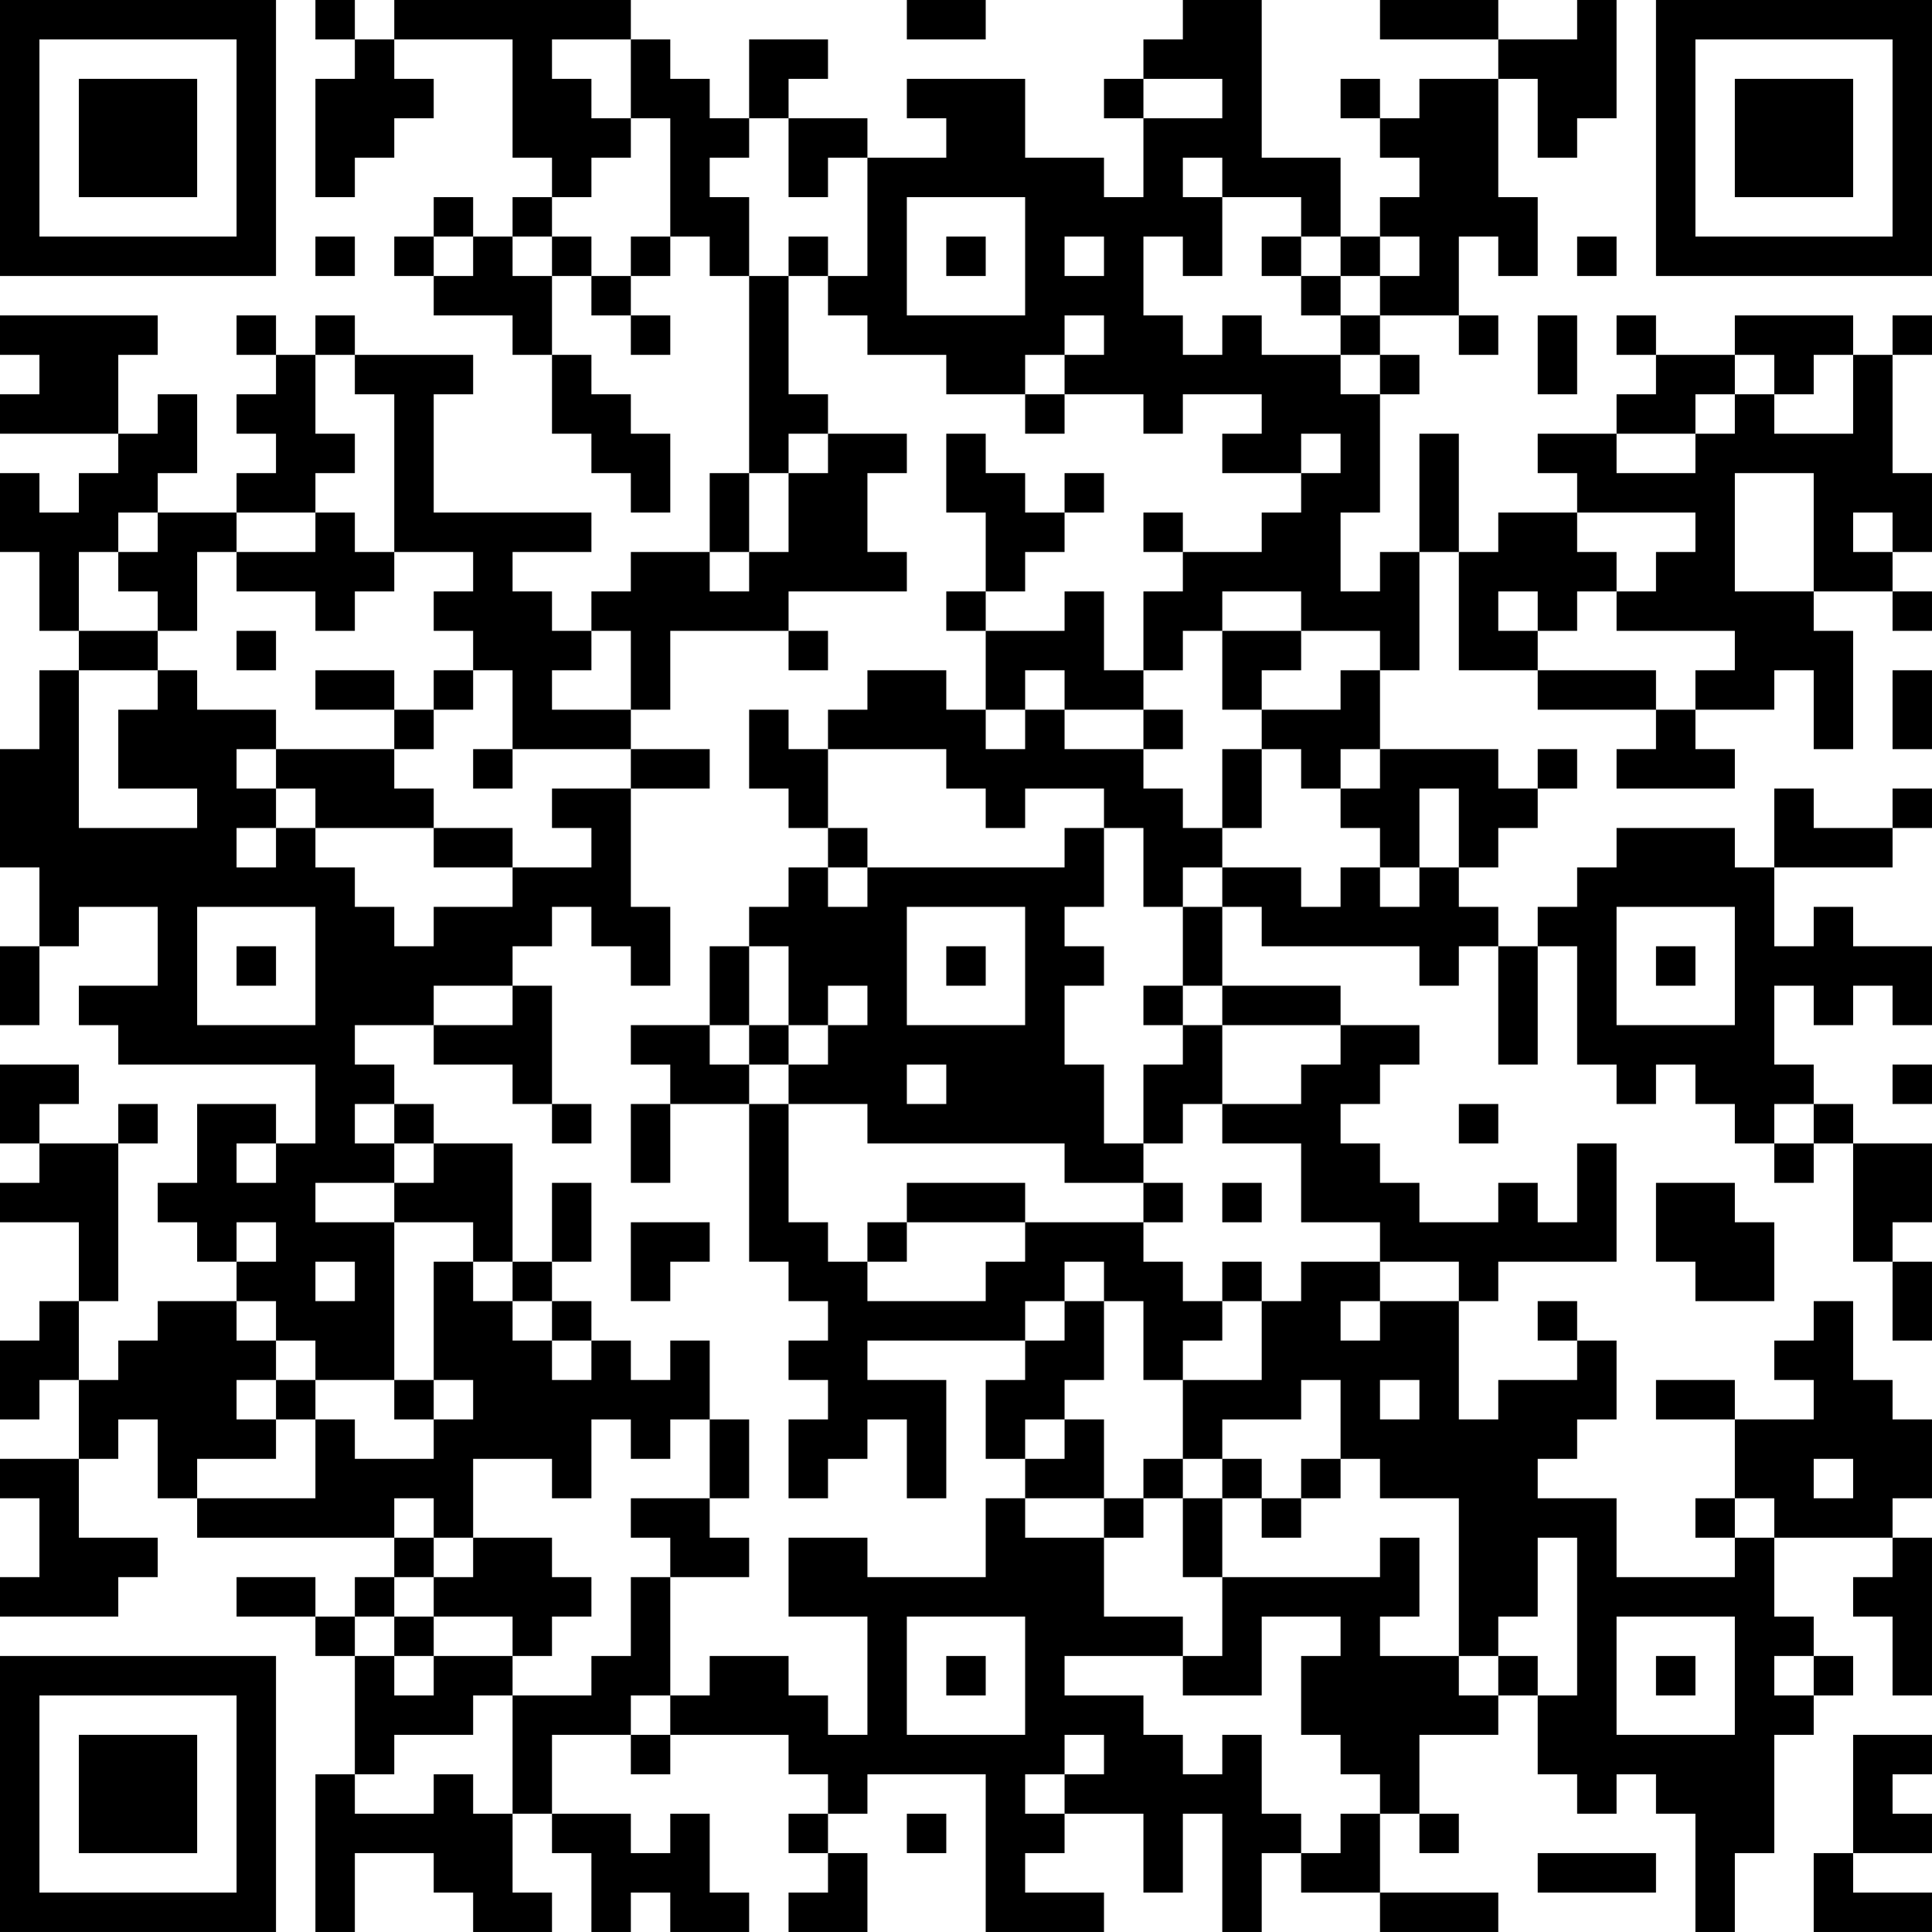 <?xml version="1.0" encoding="UTF-8"?>
<svg xmlns="http://www.w3.org/2000/svg" version="1.1" width="250" height="250" viewBox="0 0 250 250"><rect x="0" y="0" width="250" height="250" fill="#ffffff"/><g transform="scale(5.102)"><g transform="translate(0,0)"><path fill-rule="evenodd" d="M8 0L8 1L9 1L9 2L8 2L8 5L9 5L9 4L10 4L10 3L11 3L11 2L10 2L10 1L13 1L13 4L14 4L14 5L13 5L13 6L12 6L12 5L11 5L11 6L10 6L10 7L11 7L11 8L13 8L13 9L14 9L14 11L15 11L15 12L16 12L16 13L17 13L17 11L16 11L16 10L15 10L15 9L14 9L14 7L15 7L15 8L16 8L16 9L17 9L17 8L16 8L16 7L17 7L17 6L18 6L18 7L19 7L19 12L18 12L18 14L16 14L16 15L15 15L15 16L14 16L14 15L13 15L13 14L15 14L15 13L11 13L11 10L12 10L12 9L9 9L9 8L8 8L8 9L7 9L7 8L6 8L6 9L7 9L7 10L6 10L6 11L7 11L7 12L6 12L6 13L4 13L4 12L5 12L5 10L4 10L4 11L3 11L3 9L4 9L4 8L0 8L0 9L1 9L1 10L0 10L0 11L3 11L3 12L2 12L2 13L1 13L1 12L0 12L0 14L1 14L1 16L2 16L2 17L1 17L1 19L0 19L0 22L1 22L1 24L0 24L0 26L1 26L1 24L2 24L2 23L4 23L4 25L2 25L2 26L3 26L3 27L8 27L8 29L7 29L7 28L5 28L5 30L4 30L4 31L5 31L5 32L6 32L6 33L4 33L4 34L3 34L3 35L2 35L2 33L3 33L3 29L4 29L4 28L3 28L3 29L1 29L1 28L2 28L2 27L0 27L0 29L1 29L1 30L0 30L0 31L2 31L2 33L1 33L1 34L0 34L0 36L1 36L1 35L2 35L2 37L0 37L0 38L1 38L1 40L0 40L0 41L3 41L3 40L4 40L4 39L2 39L2 37L3 37L3 36L4 36L4 38L5 38L5 39L10 39L10 40L9 40L9 41L8 41L8 40L6 40L6 41L8 41L8 42L9 42L9 45L8 45L8 49L9 49L9 47L11 47L11 48L12 48L12 49L14 49L14 48L13 48L13 46L14 46L14 47L15 47L15 49L16 49L16 48L17 48L17 49L19 49L19 48L18 48L18 46L17 46L17 47L16 47L16 46L14 46L14 44L16 44L16 45L17 45L17 44L20 44L20 45L21 45L21 46L20 46L20 47L21 47L21 48L20 48L20 49L22 49L22 47L21 47L21 46L22 46L22 45L25 45L25 49L28 49L28 48L26 48L26 47L27 47L27 46L29 46L29 48L30 48L30 46L31 46L31 49L32 49L32 47L33 47L33 48L35 48L35 49L38 49L38 48L35 48L35 46L36 46L36 47L37 47L37 46L36 46L36 44L38 44L38 43L39 43L39 45L40 45L40 46L41 46L41 45L42 45L42 46L43 46L43 49L44 49L44 47L45 47L45 44L46 44L46 43L47 43L47 42L46 42L46 41L45 41L45 39L48 39L48 40L47 40L47 41L48 41L48 43L49 43L49 39L48 39L48 38L49 38L49 36L48 36L48 35L47 35L47 33L46 33L46 34L45 34L45 35L46 35L46 36L44 36L44 35L42 35L42 36L44 36L44 38L43 38L43 39L44 39L44 40L41 40L41 38L39 38L39 37L40 37L40 36L41 36L41 34L40 34L40 33L39 33L39 34L40 34L40 35L38 35L38 36L37 36L37 33L38 33L38 32L41 32L41 29L40 29L40 31L39 31L39 30L38 30L38 31L36 31L36 30L35 30L35 29L34 29L34 28L35 28L35 27L36 27L36 26L34 26L34 25L31 25L31 23L32 23L32 24L36 24L36 25L37 25L37 24L38 24L38 27L39 27L39 24L40 24L40 27L41 27L41 28L42 28L42 27L43 27L43 28L44 28L44 29L45 29L45 30L46 30L46 29L47 29L47 32L48 32L48 34L49 34L49 32L48 32L48 31L49 31L49 29L47 29L47 28L46 28L46 27L45 27L45 25L46 25L46 26L47 26L47 25L48 25L48 26L49 26L49 24L47 24L47 23L46 23L46 24L45 24L45 22L48 22L48 21L49 21L49 20L48 20L48 21L46 21L46 20L45 20L45 22L44 22L44 21L41 21L41 22L40 22L40 23L39 23L39 24L38 24L38 23L37 23L37 22L38 22L38 21L39 21L39 20L40 20L40 19L39 19L39 20L38 20L38 19L35 19L35 17L36 17L36 14L37 14L37 17L39 17L39 18L42 18L42 19L41 19L41 20L44 20L44 19L43 19L43 18L45 18L45 17L46 17L46 19L47 19L47 16L46 16L46 15L48 15L48 16L49 16L49 15L48 15L48 14L49 14L49 12L48 12L48 9L49 9L49 8L48 8L48 9L47 9L47 8L44 8L44 9L42 9L42 8L41 8L41 9L42 9L42 10L41 10L41 11L39 11L39 12L40 12L40 13L38 13L38 14L37 14L37 11L36 11L36 14L35 14L35 15L34 15L34 13L35 13L35 10L36 10L36 9L35 9L35 8L37 8L37 9L38 9L38 8L37 8L37 6L38 6L38 7L39 7L39 5L38 5L38 2L39 2L39 4L40 4L40 3L41 3L41 0L40 0L40 1L38 1L38 0L35 0L35 1L38 1L38 2L36 2L36 3L35 3L35 2L34 2L34 3L35 3L35 4L36 4L36 5L35 5L35 6L34 6L34 4L32 4L32 0L30 0L30 1L29 1L29 2L28 2L28 3L29 3L29 5L28 5L28 4L26 4L26 2L23 2L23 3L24 3L24 4L22 4L22 3L20 3L20 2L21 2L21 1L19 1L19 3L18 3L18 2L17 2L17 1L16 1L16 0L10 0L10 1L9 1L9 0ZM23 0L23 1L25 1L25 0ZM14 1L14 2L15 2L15 3L16 3L16 4L15 4L15 5L14 5L14 6L13 6L13 7L14 7L14 6L15 6L15 7L16 7L16 6L17 6L17 3L16 3L16 1ZM29 2L29 3L31 3L31 2ZM19 3L19 4L18 4L18 5L19 5L19 7L20 7L20 10L21 10L21 11L20 11L20 12L19 12L19 14L18 14L18 15L19 15L19 14L20 14L20 12L21 12L21 11L23 11L23 12L22 12L22 14L23 14L23 15L20 15L20 16L17 16L17 18L16 18L16 16L15 16L15 17L14 17L14 18L16 18L16 19L13 19L13 17L12 17L12 16L11 16L11 15L12 15L12 14L10 14L10 10L9 10L9 9L8 9L8 11L9 11L9 12L8 12L8 13L6 13L6 14L5 14L5 16L4 16L4 15L3 15L3 14L4 14L4 13L3 13L3 14L2 14L2 16L4 16L4 17L2 17L2 21L5 21L5 20L3 20L3 18L4 18L4 17L5 17L5 18L7 18L7 19L6 19L6 20L7 20L7 21L6 21L6 22L7 22L7 21L8 21L8 22L9 22L9 23L10 23L10 24L11 24L11 23L13 23L13 22L15 22L15 21L14 21L14 20L16 20L16 23L17 23L17 25L16 25L16 24L15 24L15 23L14 23L14 24L13 24L13 25L11 25L11 26L9 26L9 27L10 27L10 28L9 28L9 29L10 29L10 30L8 30L8 31L10 31L10 35L8 35L8 34L7 34L7 33L6 33L6 34L7 34L7 35L6 35L6 36L7 36L7 37L5 37L5 38L8 38L8 36L9 36L9 37L11 37L11 36L12 36L12 35L11 35L11 32L12 32L12 33L13 33L13 34L14 34L14 35L15 35L15 34L16 34L16 35L17 35L17 34L18 34L18 36L17 36L17 37L16 37L16 36L15 36L15 38L14 38L14 37L12 37L12 39L11 39L11 38L10 38L10 39L11 39L11 40L10 40L10 41L9 41L9 42L10 42L10 43L11 43L11 42L13 42L13 43L12 43L12 44L10 44L10 45L9 45L9 46L11 46L11 45L12 45L12 46L13 46L13 43L15 43L15 42L16 42L16 40L17 40L17 43L16 43L16 44L17 44L17 43L18 43L18 42L20 42L20 43L21 43L21 44L22 44L22 41L20 41L20 39L22 39L22 40L25 40L25 38L26 38L26 39L28 39L28 41L30 41L30 42L27 42L27 43L29 43L29 44L30 44L30 45L31 45L31 44L32 44L32 46L33 46L33 47L34 47L34 46L35 46L35 45L34 45L34 44L33 44L33 42L34 42L34 41L32 41L32 43L30 43L30 42L31 42L31 40L35 40L35 39L36 39L36 41L35 41L35 42L37 42L37 43L38 43L38 42L39 42L39 43L40 43L40 39L39 39L39 41L38 41L38 42L37 42L37 38L35 38L35 37L34 37L34 35L33 35L33 36L31 36L31 37L30 37L30 35L32 35L32 33L33 33L33 32L35 32L35 33L34 33L34 34L35 34L35 33L37 33L37 32L35 32L35 31L33 31L33 29L31 29L31 28L33 28L33 27L34 27L34 26L31 26L31 25L30 25L30 23L31 23L31 22L33 22L33 23L34 23L34 22L35 22L35 23L36 23L36 22L37 22L37 20L36 20L36 22L35 22L35 21L34 21L34 20L35 20L35 19L34 19L34 20L33 20L33 19L32 19L32 18L34 18L34 17L35 17L35 16L33 16L33 15L31 15L31 16L30 16L30 17L29 17L29 15L30 15L30 14L32 14L32 13L33 13L33 12L34 12L34 11L33 11L33 12L31 12L31 11L32 11L32 10L30 10L30 11L29 11L29 10L27 10L27 9L28 9L28 8L27 8L27 9L26 9L26 10L24 10L24 9L22 9L22 8L21 8L21 7L22 7L22 4L21 4L21 5L20 5L20 3ZM30 4L30 5L31 5L31 7L30 7L30 6L29 6L29 8L30 8L30 9L31 9L31 8L32 8L32 9L34 9L34 10L35 10L35 9L34 9L34 8L35 8L35 7L36 7L36 6L35 6L35 7L34 7L34 6L33 6L33 5L31 5L31 4ZM23 5L23 8L26 8L26 5ZM8 6L8 7L9 7L9 6ZM11 6L11 7L12 7L12 6ZM20 6L20 7L21 7L21 6ZM24 6L24 7L25 7L25 6ZM27 6L27 7L28 7L28 6ZM32 6L32 7L33 7L33 8L34 8L34 7L33 7L33 6ZM40 6L40 7L41 7L41 6ZM39 8L39 10L40 10L40 8ZM44 9L44 10L43 10L43 11L41 11L41 12L43 12L43 11L44 11L44 10L45 10L45 11L47 11L47 9L46 9L46 10L45 10L45 9ZM26 10L26 11L27 11L27 10ZM24 11L24 13L25 13L25 15L24 15L24 16L25 16L25 18L24 18L24 17L22 17L22 18L21 18L21 19L20 19L20 18L19 18L19 20L20 20L20 21L21 21L21 22L20 22L20 23L19 23L19 24L18 24L18 26L16 26L16 27L17 27L17 28L16 28L16 30L17 30L17 28L19 28L19 32L20 32L20 33L21 33L21 34L20 34L20 35L21 35L21 36L20 36L20 38L21 38L21 37L22 37L22 36L23 36L23 38L24 38L24 35L22 35L22 34L26 34L26 35L25 35L25 37L26 37L26 38L28 38L28 39L29 39L29 38L30 38L30 40L31 40L31 38L32 38L32 39L33 39L33 38L34 38L34 37L33 37L33 38L32 38L32 37L31 37L31 38L30 38L30 37L29 37L29 38L28 38L28 36L27 36L27 35L28 35L28 33L29 33L29 35L30 35L30 34L31 34L31 33L32 33L32 32L31 32L31 33L30 33L30 32L29 32L29 31L30 31L30 30L29 30L29 29L30 29L30 28L31 28L31 26L30 26L30 25L29 25L29 26L30 26L30 27L29 27L29 29L28 29L28 27L27 27L27 25L28 25L28 24L27 24L27 23L28 23L28 21L29 21L29 23L30 23L30 22L31 22L31 21L32 21L32 19L31 19L31 21L30 21L30 20L29 20L29 19L30 19L30 18L29 18L29 17L28 17L28 15L27 15L27 16L25 16L25 15L26 15L26 14L27 14L27 13L28 13L28 12L27 12L27 13L26 13L26 12L25 12L25 11ZM44 12L44 15L46 15L46 12ZM8 13L8 14L6 14L6 15L8 15L8 16L9 16L9 15L10 15L10 14L9 14L9 13ZM29 13L29 14L30 14L30 13ZM40 13L40 14L41 14L41 15L40 15L40 16L39 16L39 15L38 15L38 16L39 16L39 17L42 17L42 18L43 18L43 17L44 17L44 16L41 16L41 15L42 15L42 14L43 14L43 13ZM47 13L47 14L48 14L48 13ZM6 16L6 17L7 17L7 16ZM20 16L20 17L21 17L21 16ZM31 16L31 18L32 18L32 17L33 17L33 16ZM8 17L8 18L10 18L10 19L7 19L7 20L8 20L8 21L11 21L11 22L13 22L13 21L11 21L11 20L10 20L10 19L11 19L11 18L12 18L12 17L11 17L11 18L10 18L10 17ZM26 17L26 18L25 18L25 19L26 19L26 18L27 18L27 19L29 19L29 18L27 18L27 17ZM48 17L48 19L49 19L49 17ZM12 19L12 20L13 20L13 19ZM16 19L16 20L18 20L18 19ZM21 19L21 21L22 21L22 22L21 22L21 23L22 23L22 22L27 22L27 21L28 21L28 20L26 20L26 21L25 21L25 20L24 20L24 19ZM5 23L5 26L8 26L8 23ZM23 23L23 26L26 26L26 23ZM41 23L41 26L44 26L44 23ZM6 24L6 25L7 25L7 24ZM19 24L19 26L18 26L18 27L19 27L19 28L20 28L20 31L21 31L21 32L22 32L22 33L25 33L25 32L26 32L26 31L29 31L29 30L27 30L27 29L22 29L22 28L20 28L20 27L21 27L21 26L22 26L22 25L21 25L21 26L20 26L20 24ZM24 24L24 25L25 25L25 24ZM42 24L42 25L43 25L43 24ZM13 25L13 26L11 26L11 27L13 27L13 28L14 28L14 29L15 29L15 28L14 28L14 25ZM19 26L19 27L20 27L20 26ZM23 27L23 28L24 28L24 27ZM48 27L48 28L49 28L49 27ZM10 28L10 29L11 29L11 30L10 30L10 31L12 31L12 32L13 32L13 33L14 33L14 34L15 34L15 33L14 33L14 32L15 32L15 30L14 30L14 32L13 32L13 29L11 29L11 28ZM37 28L37 29L38 29L38 28ZM45 28L45 29L46 29L46 28ZM6 29L6 30L7 30L7 29ZM23 30L23 31L22 31L22 32L23 32L23 31L26 31L26 30ZM31 30L31 31L32 31L32 30ZM42 30L42 32L43 32L43 33L45 33L45 31L44 31L44 30ZM6 31L6 32L7 32L7 31ZM16 31L16 33L17 33L17 32L18 32L18 31ZM8 32L8 33L9 33L9 32ZM27 32L27 33L26 33L26 34L27 34L27 33L28 33L28 32ZM7 35L7 36L8 36L8 35ZM10 35L10 36L11 36L11 35ZM35 35L35 36L36 36L36 35ZM18 36L18 38L16 38L16 39L17 39L17 40L19 40L19 39L18 39L18 38L19 38L19 36ZM26 36L26 37L27 37L27 36ZM46 37L46 38L47 38L47 37ZM44 38L44 39L45 39L45 38ZM12 39L12 40L11 40L11 41L10 41L10 42L11 42L11 41L13 41L13 42L14 42L14 41L15 41L15 40L14 40L14 39ZM23 41L23 44L26 44L26 41ZM41 41L41 44L44 44L44 41ZM24 42L24 43L25 43L25 42ZM42 42L42 43L43 43L43 42ZM45 42L45 43L46 43L46 42ZM27 44L27 45L26 45L26 46L27 46L27 45L28 45L28 44ZM47 44L47 47L46 47L46 49L49 49L49 48L47 48L47 47L49 47L49 46L48 46L48 45L49 45L49 44ZM23 46L23 47L24 47L24 46ZM39 47L39 48L42 48L42 47ZM0 0L0 7L7 7L7 0ZM1 1L1 6L6 6L6 1ZM2 2L2 5L5 5L5 2ZM42 0L42 7L49 7L49 0ZM43 1L43 6L48 6L48 1ZM44 2L44 5L47 5L47 2ZM0 42L0 49L7 49L7 42ZM1 43L1 48L6 48L6 43ZM2 44L2 47L5 47L5 44Z" fill="#000000"/></g></g></svg>
